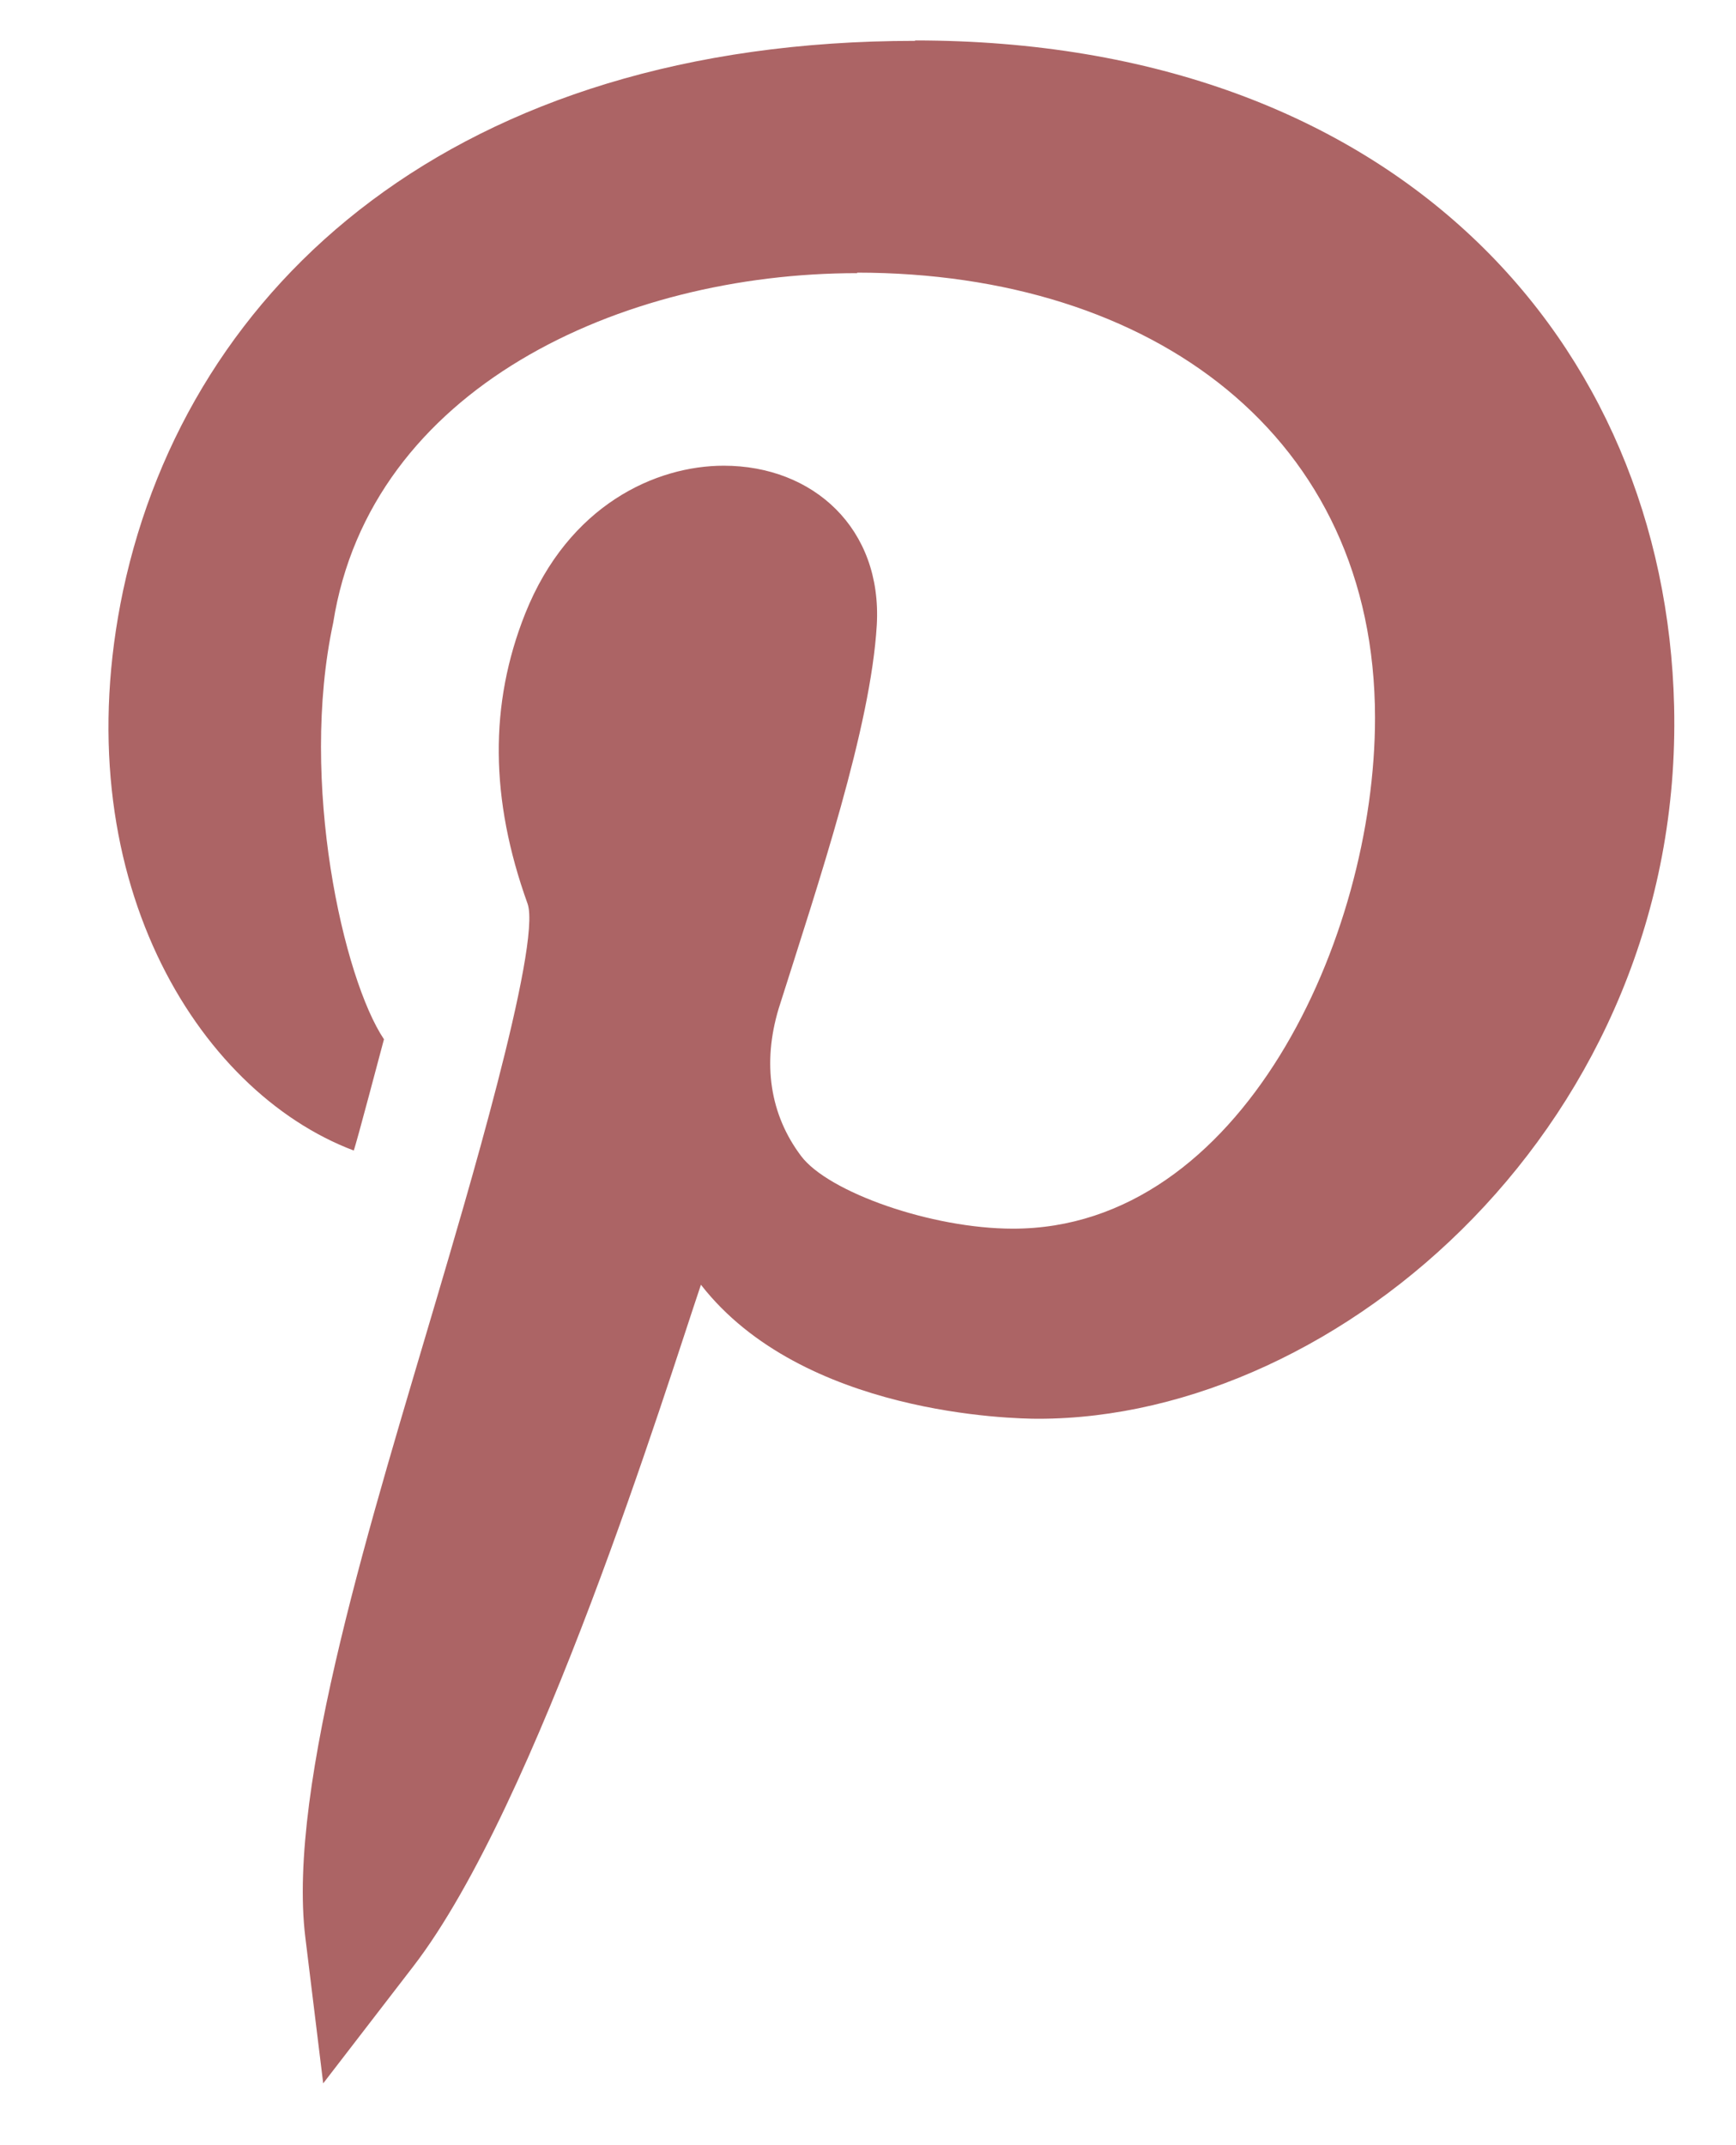 <svg width="17" height="21" viewBox="0 0 17 21" fill="none" xmlns="http://www.w3.org/2000/svg">
<g clip-path="url(#clip0_557_1921)">
<g clip-path="url(#clip1_557_1921)">
<g clip-path="url(#clip2_557_1921)">
<path d="M3.464 11.263C3.489 11.201 3.742 10.239 3.76 10.174C3.365 9.585 2.927 7.659 3.263 6.096C3.626 3.801 6.078 2.674 8.394 2.674V2.669C11.293 2.671 13.463 4.27 13.465 7.024C13.467 9.179 12.157 12.028 9.921 12.028H9.919C9.121 12.028 8.11 11.67 7.845 11.317C7.539 10.911 7.464 10.41 7.625 9.874C8.022 8.621 8.527 7.12 8.586 6.119C8.64 5.174 7.964 4.559 7.087 4.559C6.427 4.559 5.57 4.939 5.143 6.007C4.79 6.894 4.798 7.823 5.166 8.846C5.31 9.246 4.529 11.853 4.279 12.702C3.658 14.811 2.808 17.48 2.99 18.966L3.165 20.395L4.047 19.25C5.266 17.668 6.527 13.573 6.864 12.577C7.857 13.852 9.926 13.889 10.167 13.889C13.13 13.889 16.489 10.973 16.394 6.914C16.31 3.355 13.682 0.396 8.961 0.396V0.4C4.469 0.4 1.848 2.776 1.206 5.779C0.618 8.563 1.925 10.682 3.464 11.263Z" fill="#AC6465"/>
</g>
</g>
</g>
<defs>
<clipPath id="clip0_557_1921">
<rect width="16" height="20" fill="white" transform="translate(0.69 0.396)"/>
</clipPath>
<clipPath id="clip1_557_1921">
<rect width="16" height="20" fill="white" transform="translate(0.69 0.396)"/>
</clipPath>
<clipPath id="clip2_557_1921">
<rect width="16" height="20" fill="white" transform="translate(0.69 0.396)"/>
</clipPath>
</defs>
</svg>
